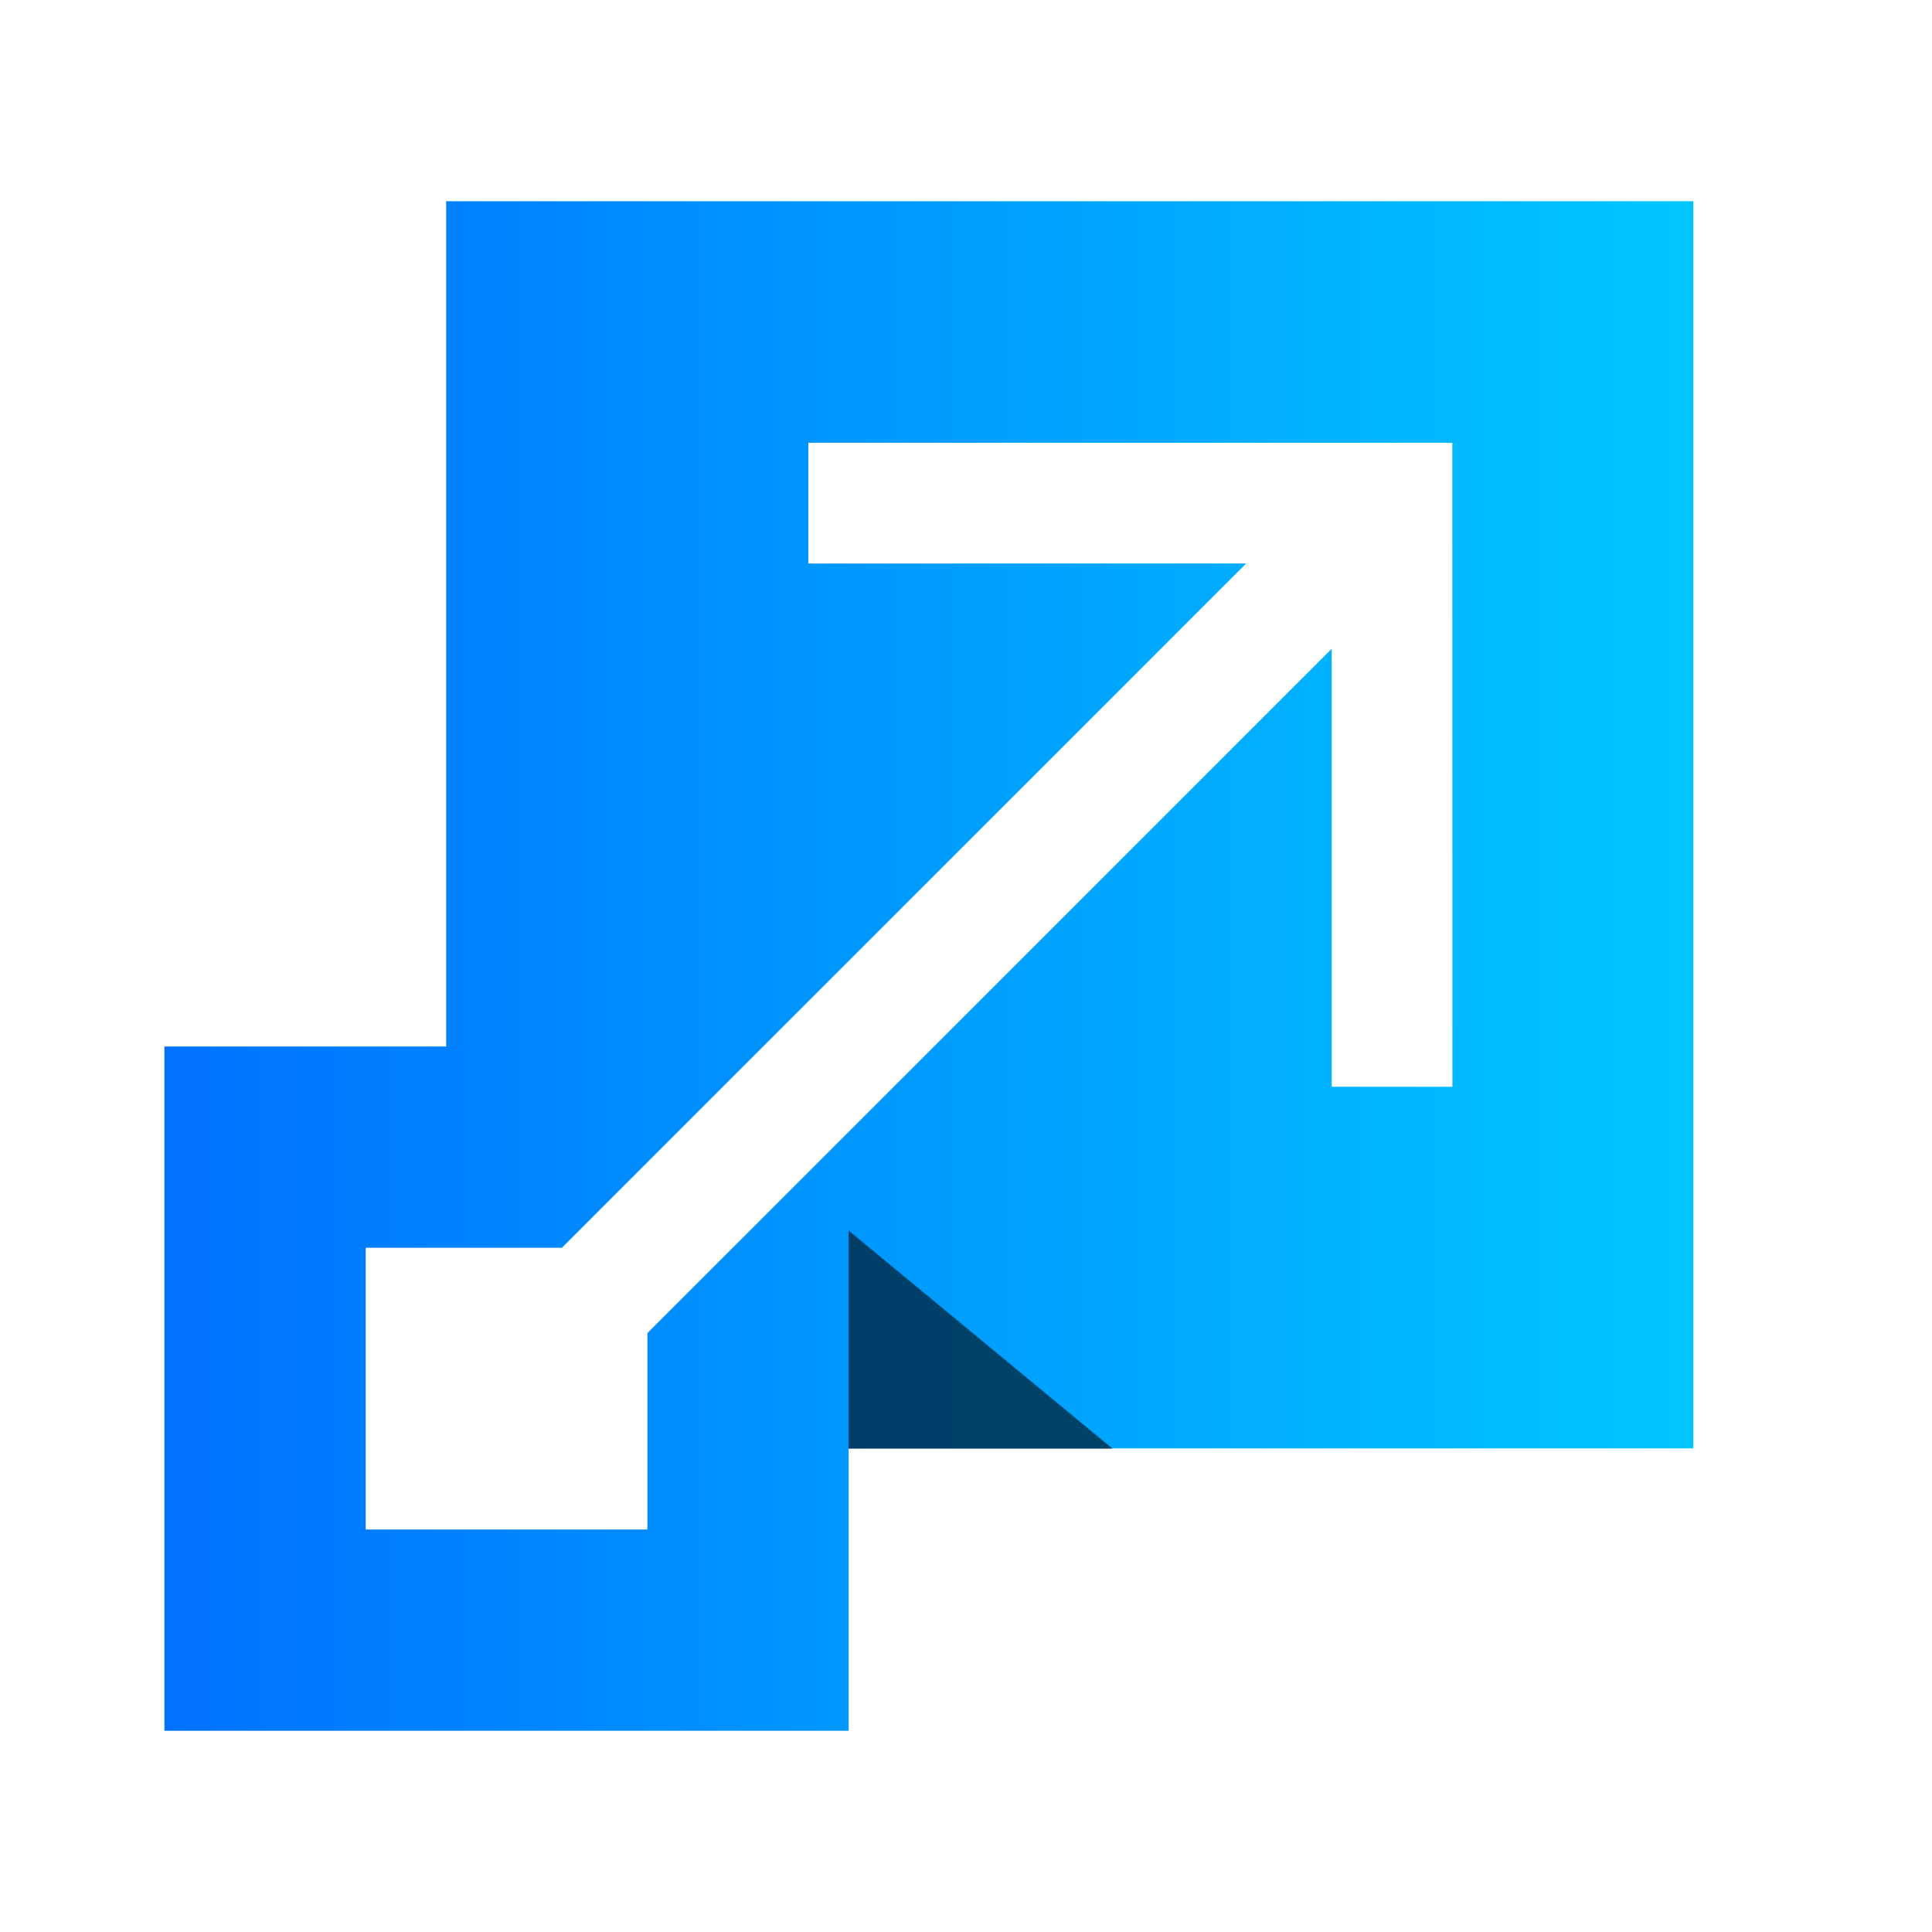 <svg id="Design_Here" data-name="Design Here" xmlns="http://www.w3.org/2000/svg" xmlns:xlink="http://www.w3.org/1999/xlink" viewBox="0 0 192 192"><defs><style>.cls-1{fill:url(#linear-gradient);}.cls-2{opacity:0.36;}</style><linearGradient id="linear-gradient" x1="16.34" y1="96" x2="168.28" y2="96" gradientUnits="userSpaceOnUse"><stop offset="0" stop-color="#0072ff"/><stop offset="1" stop-color="#00c6ff"/></linearGradient></defs><title>gosive-logo-gradiente</title><path class="cls-1" d="M44.34,20v84h-28v68h68V143.94h83.94V20Zm100,88h-12V64.48l-48,48-20,20V152h-28V124H55.84l20-20,48-48H80.33V44h64Z"/><polygon class="cls-2" points="110.55 144 84.34 144 84.34 122.34 110.55 144"/><polygon class="cls-2" points="110.55 143.93 84.34 143.93 84.34 122.27 84.34 122.27 110.55 143.93"/></svg>